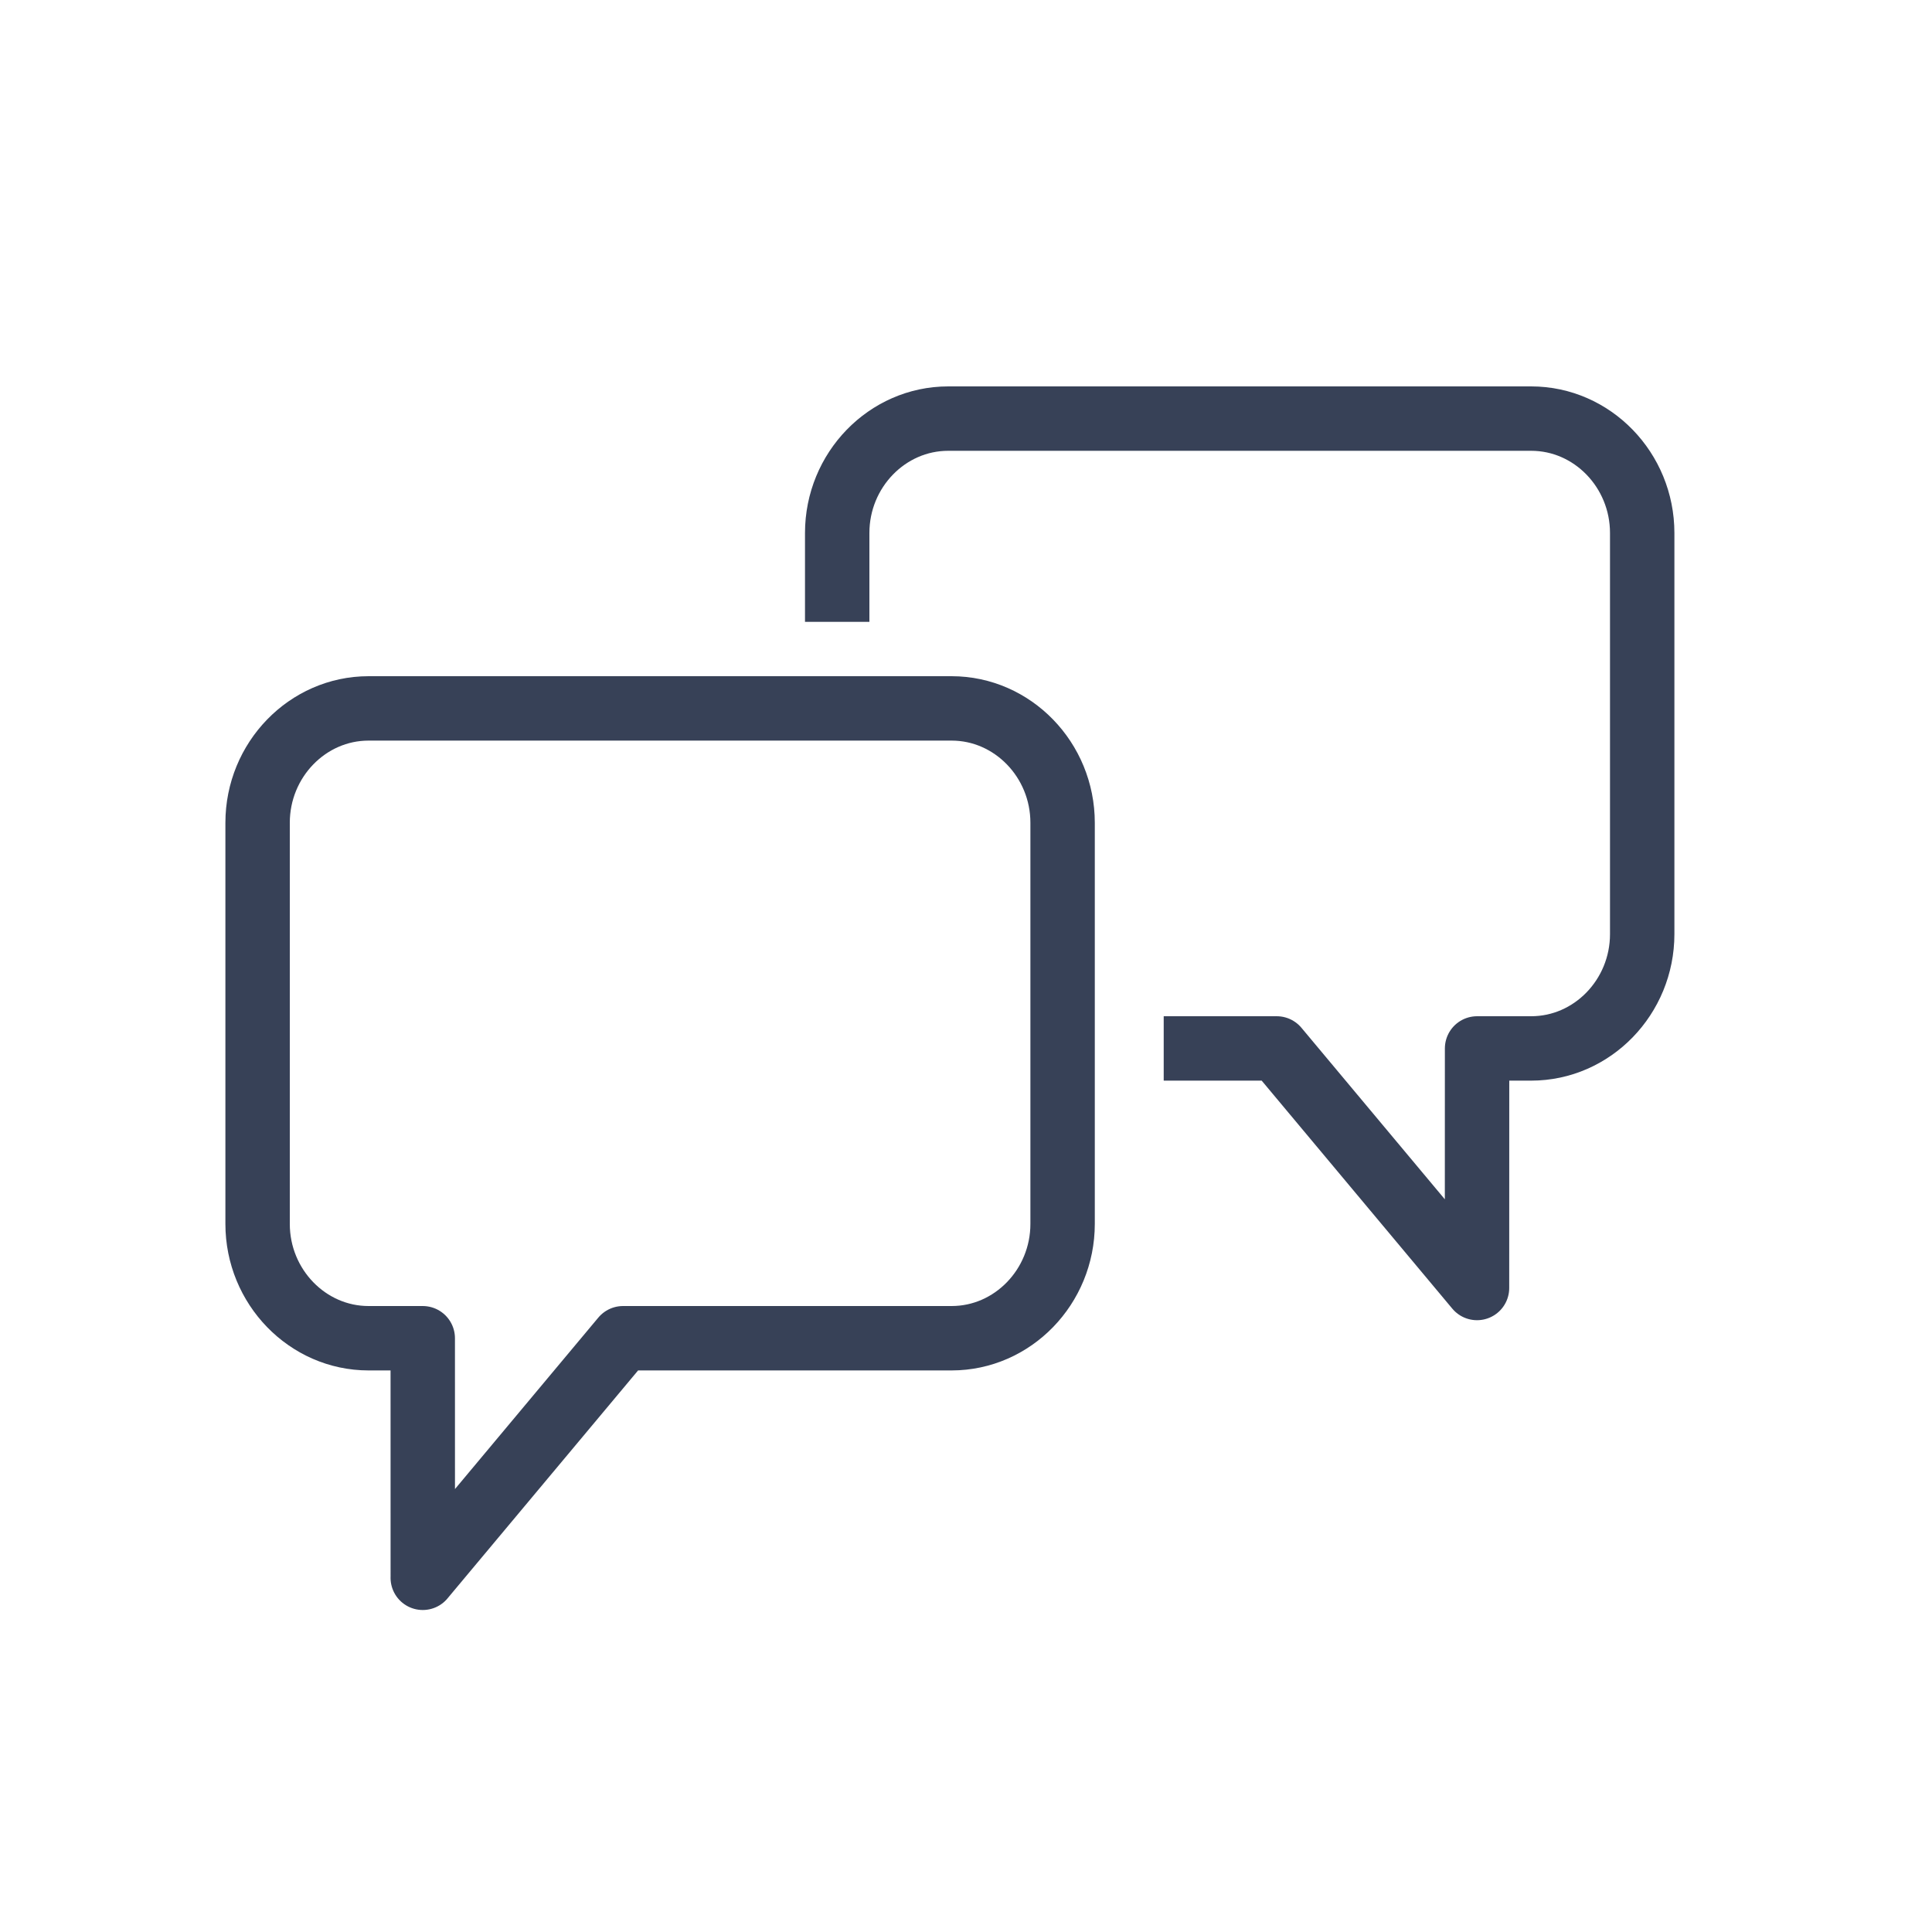<svg xmlns="http://www.w3.org/2000/svg" width="60" height="60" viewBox="0 0 60 60"><g fill="none" fill-rule="evenodd" stroke="#374157" stroke-linejoin="round" stroke-width="2"><path d="M36.14 32.56h3.51L45.87 40l.002-7.44h1.681C49.45 32.56 51 30.962 51 29.01V16.552C51 14.598 49.45 13 47.553 13H29.447C27.551 13 26 14.598 26 16.552v2.76"></path><path stroke-linecap="round" d="M13.13 49l-.001-7.44h-1.683C9.55 41.56 8 39.962 8 38.01V25.552C8 23.598 9.55 22 11.446 22h18.107C31.449 22 33 23.598 33 25.552v12.457c0 1.953-1.55 3.551-3.447 3.551H19.349L13.129 49z"></path></g></svg>